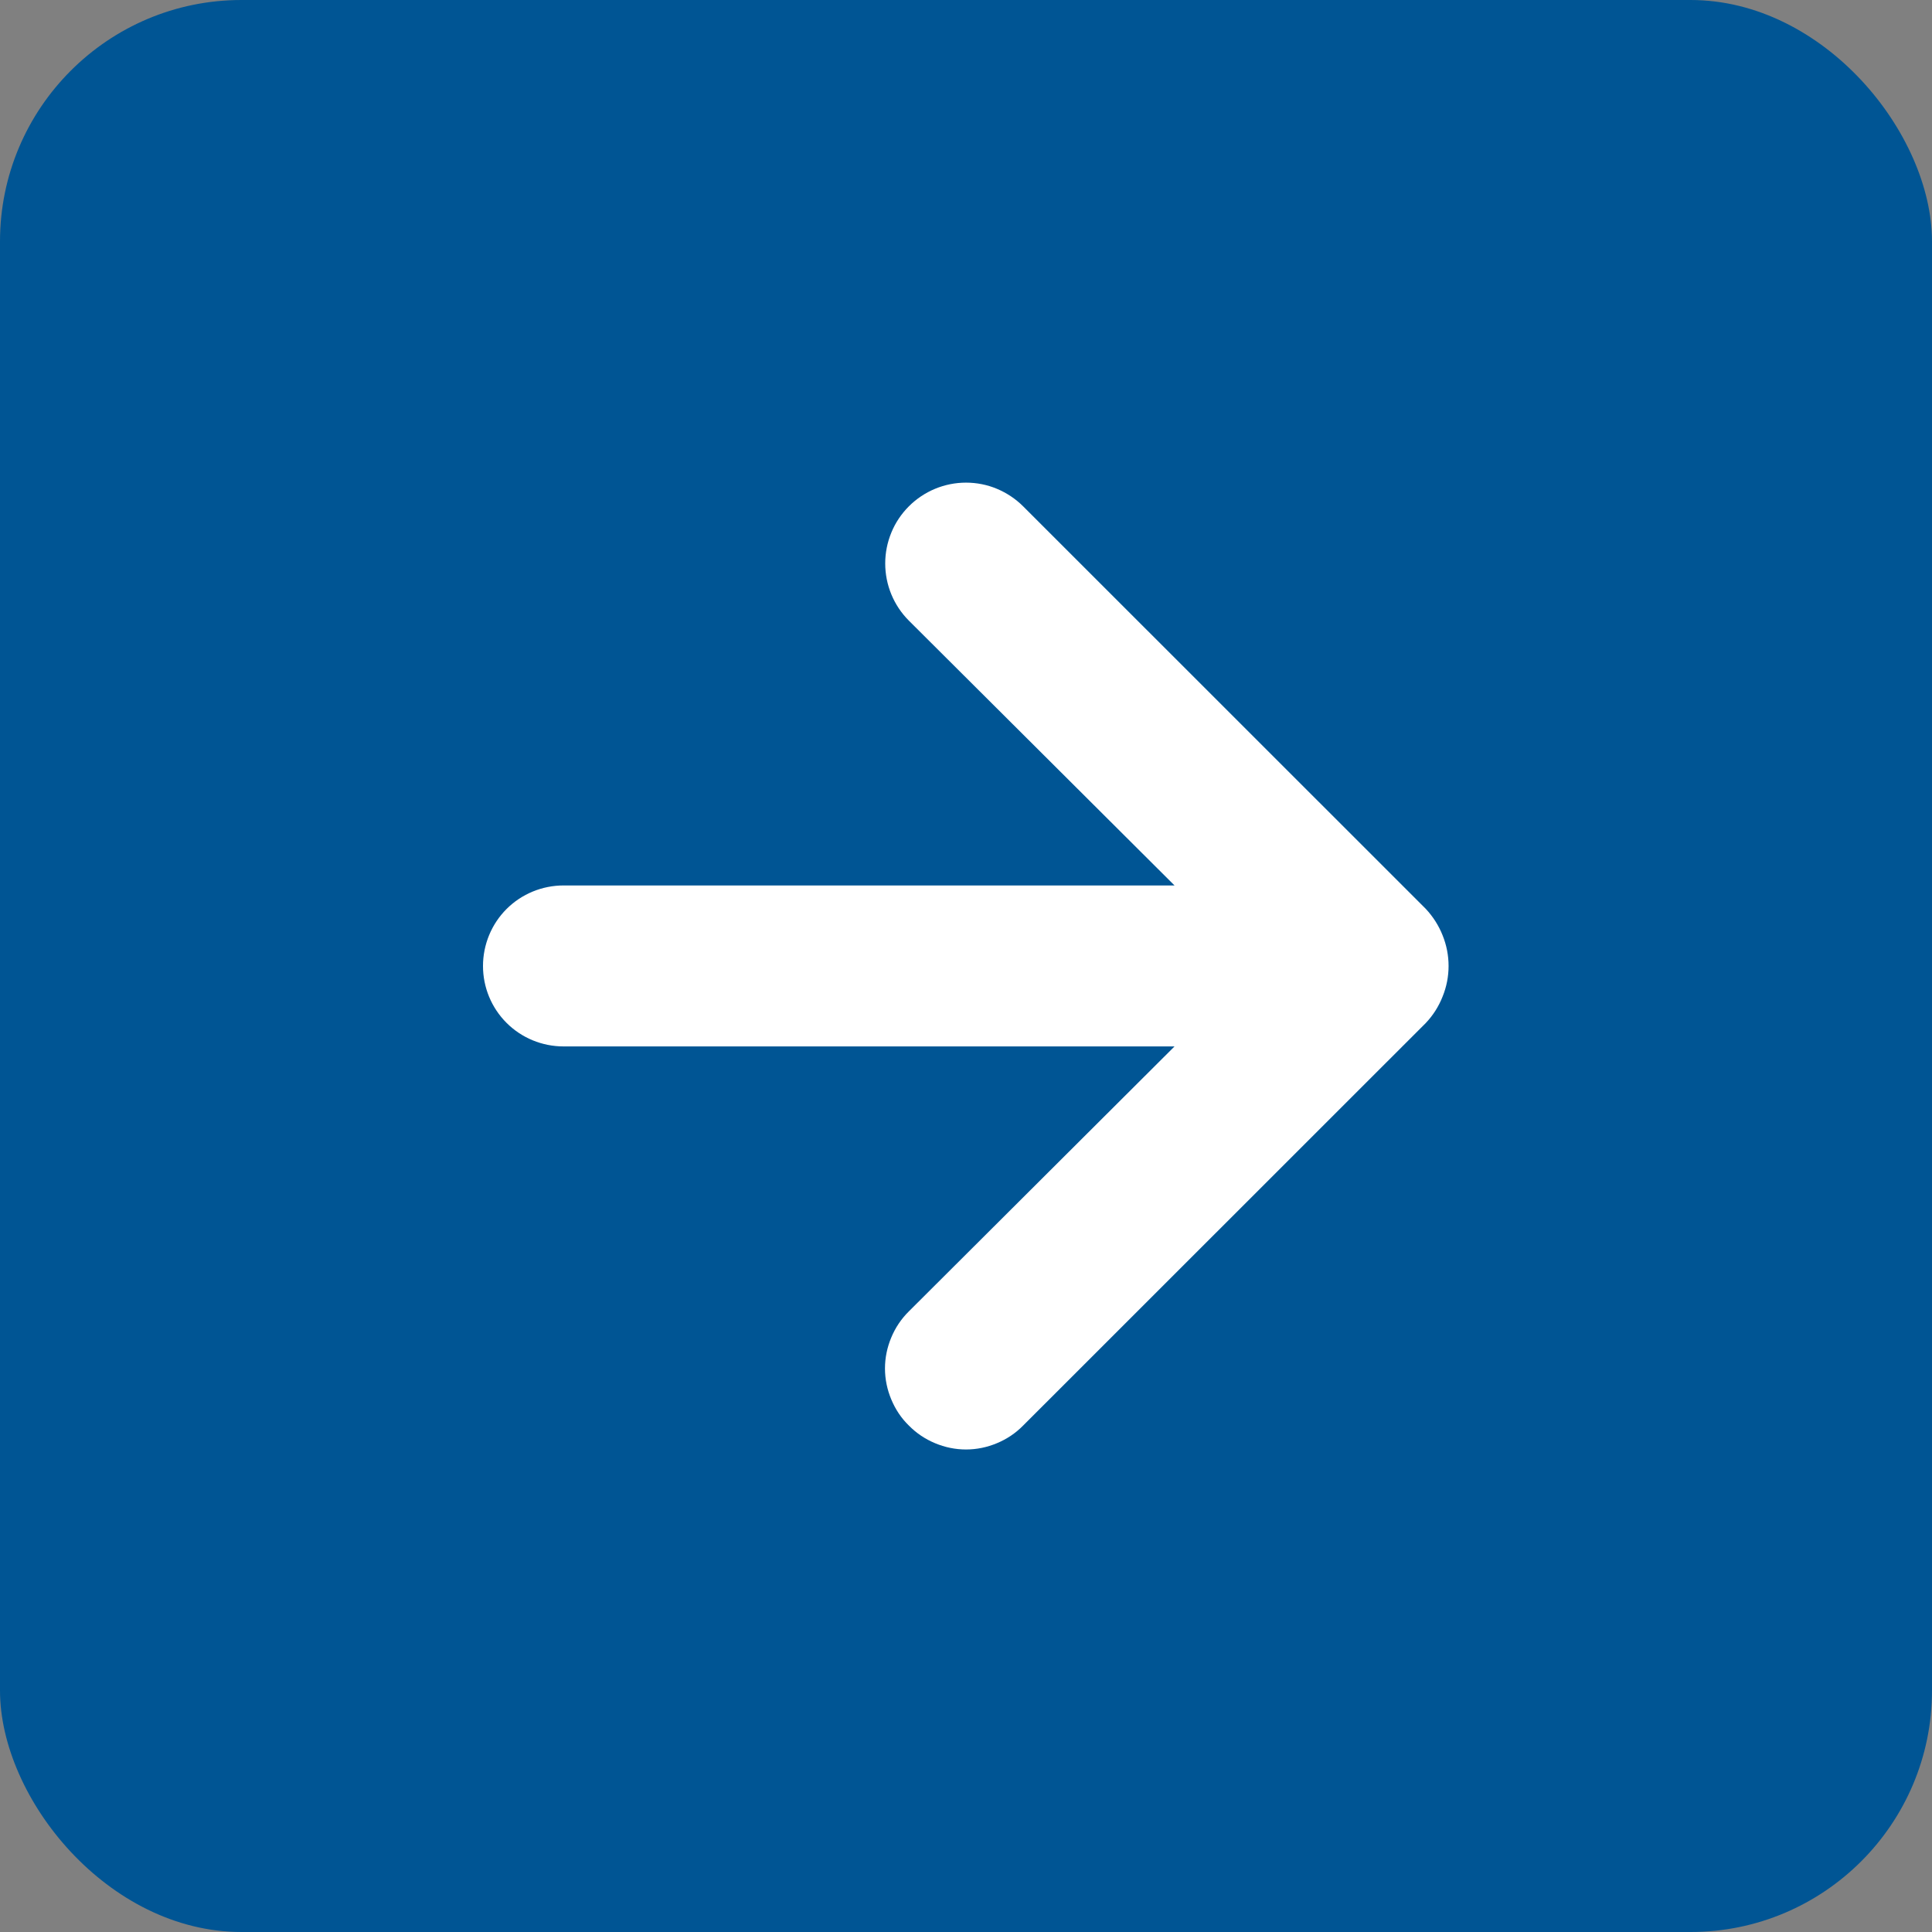 <svg width="16" height="16" viewBox="0 0 16 16" fill="none" xmlns="http://www.w3.org/2000/svg">
<rect x="0" y="0" width="16" height="16" fill="#808080" stroke="none"/>
<rect width="16" height="16" rx="2" fill="#005594"/>
<path d="M11.947 7.746C11.915 7.665 11.867 7.59 11.807 7.526L8.473 4.193C8.411 4.131 8.337 4.082 8.256 4.048C8.175 4.014 8.088 3.997 8 3.997C7.822 3.997 7.652 4.068 7.527 4.193C7.465 4.255 7.415 4.329 7.382 4.41C7.348 4.492 7.331 4.579 7.331 4.666C7.331 4.844 7.401 5.014 7.527 5.14L9.727 7.333H4.667C4.49 7.333 4.32 7.403 4.195 7.528C4.07 7.653 4 7.823 4 8C4 8.177 4.07 8.346 4.195 8.471C4.32 8.596 4.49 8.666 4.667 8.666H9.727L7.527 10.86C7.464 10.922 7.415 10.995 7.381 11.077C7.347 11.158 7.329 11.245 7.329 11.333C7.329 11.421 7.347 11.508 7.381 11.589C7.415 11.671 7.464 11.745 7.527 11.806C7.589 11.869 7.662 11.918 7.744 11.952C7.825 11.986 7.912 12.004 8 12.004C8.088 12.004 8.175 11.986 8.256 11.952C8.338 11.918 8.411 11.869 8.473 11.806L11.807 8.473C11.867 8.41 11.915 8.335 11.947 8.253C12.013 8.091 12.013 7.909 11.947 7.746Z" fill="white"/>
</svg>

